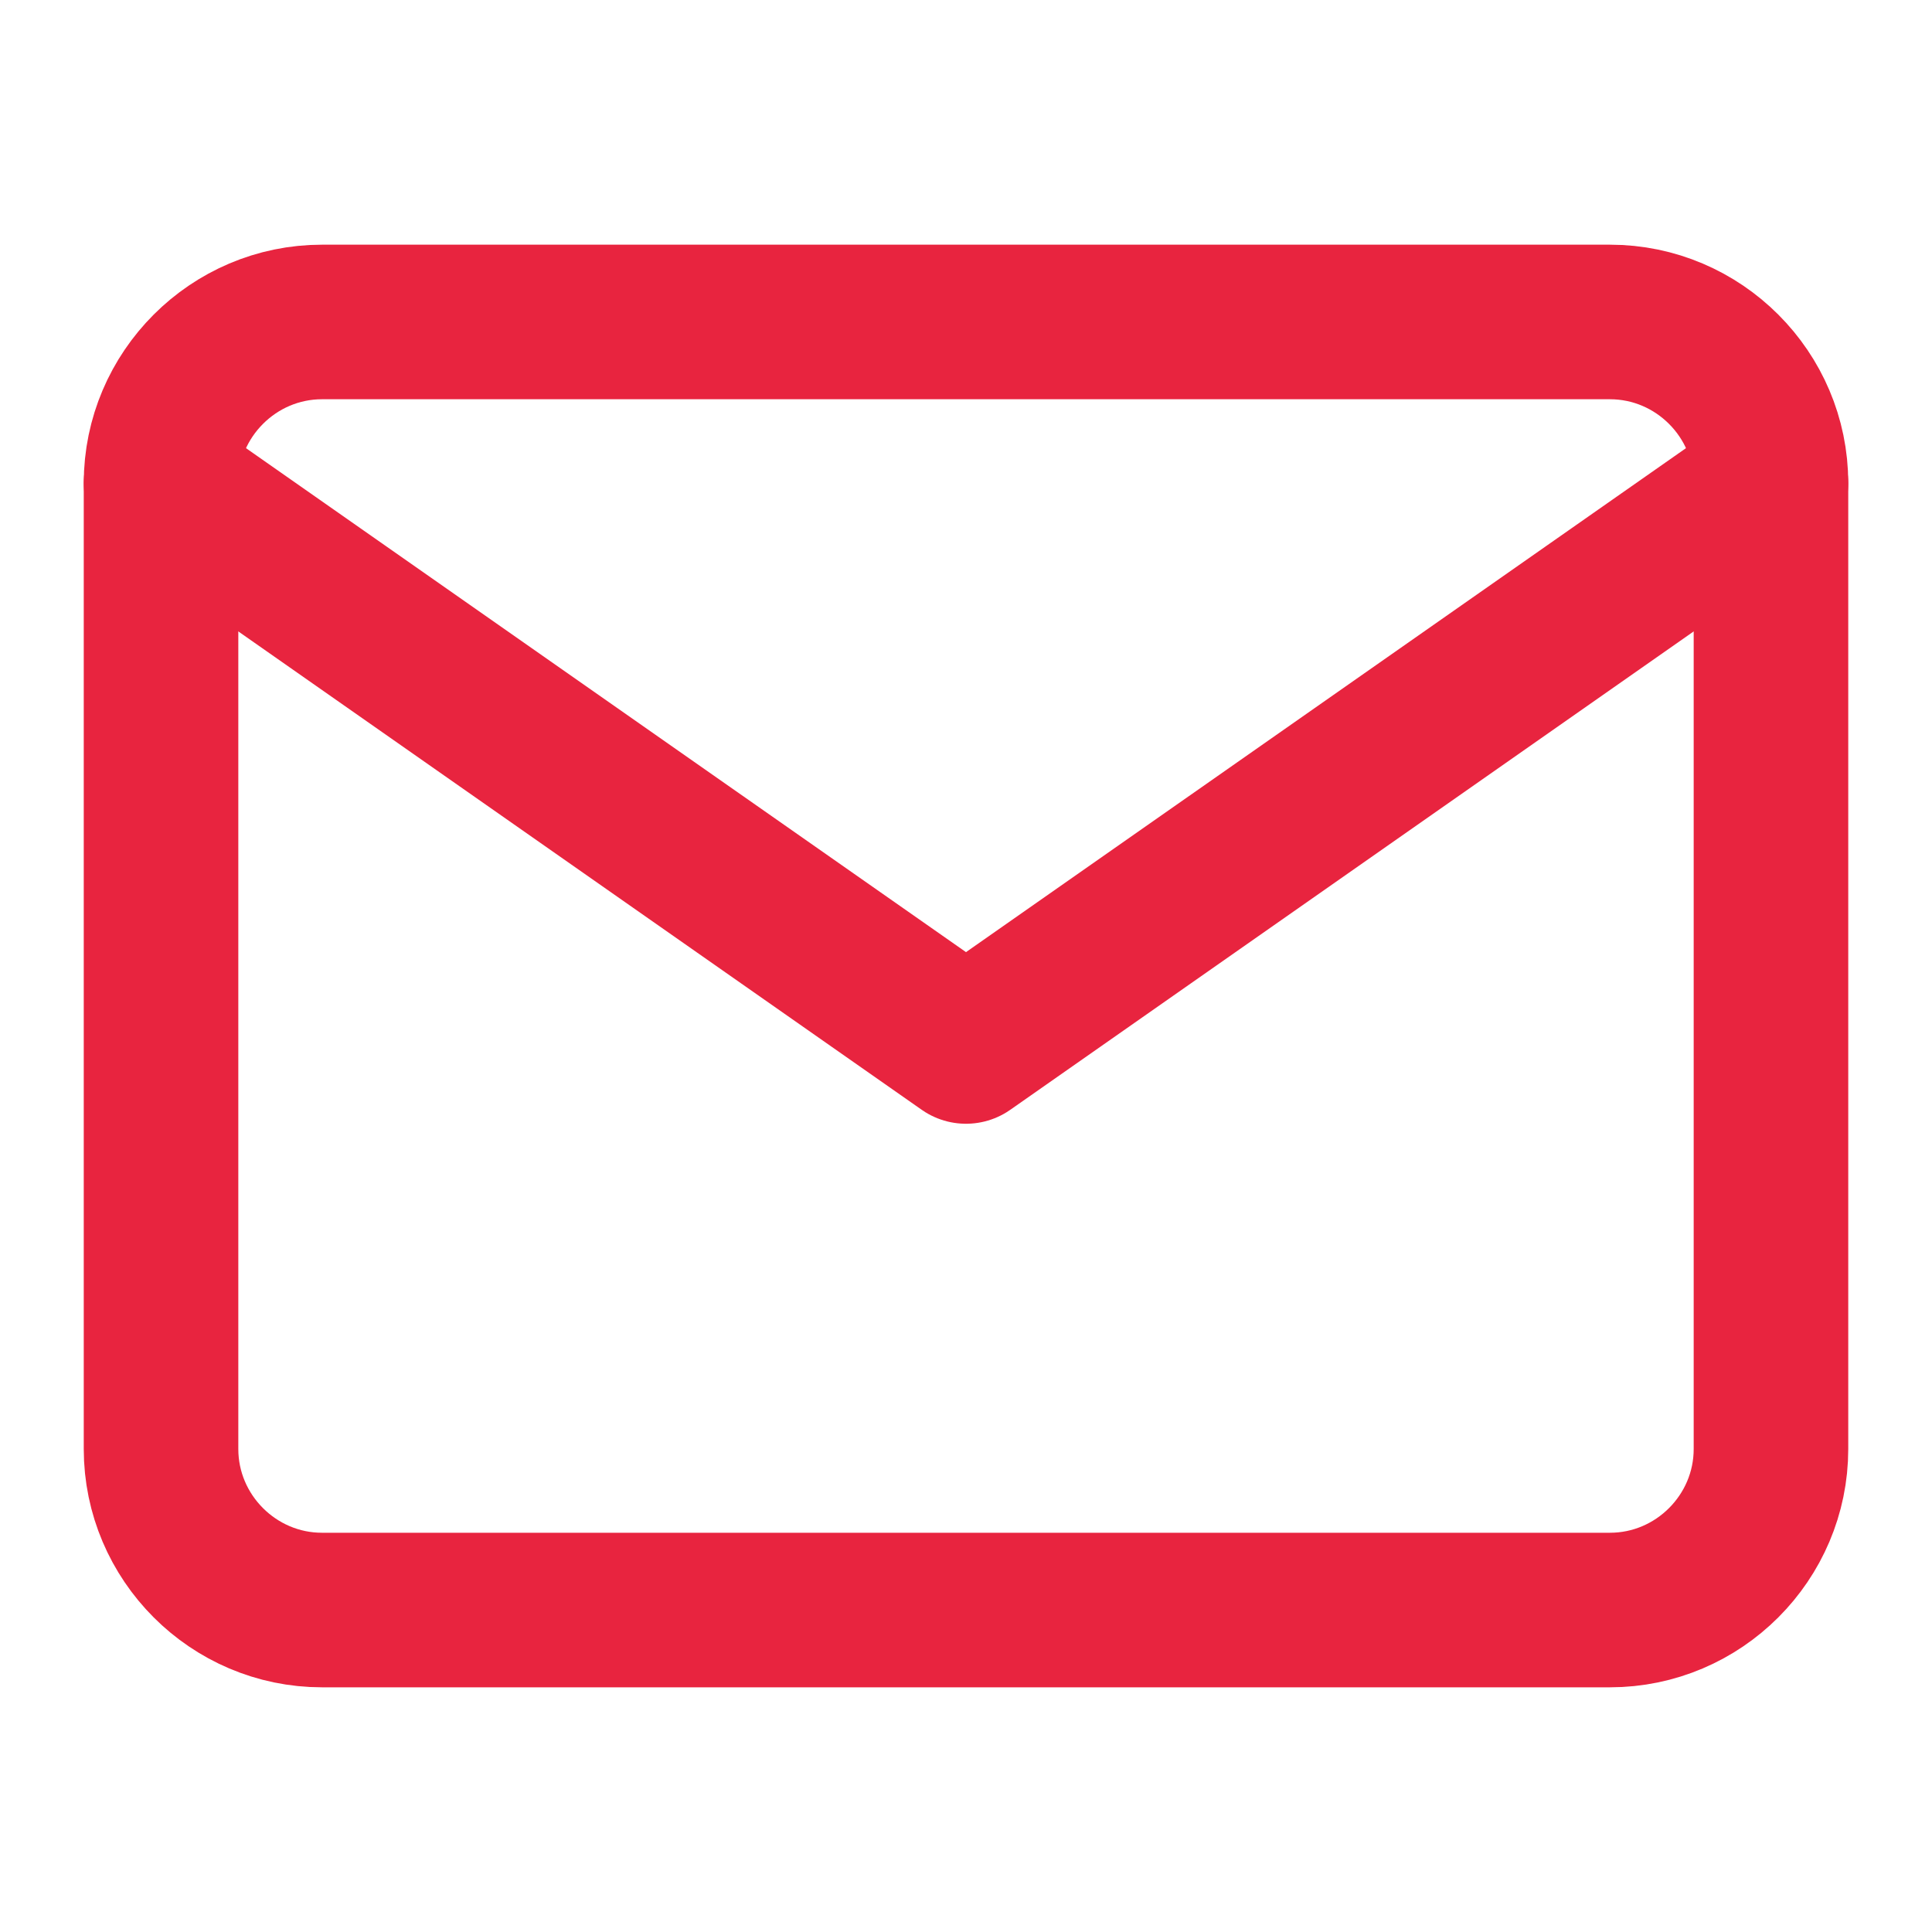 <?xml version="1.0" encoding="UTF-8"?> <svg xmlns="http://www.w3.org/2000/svg" width="20" height="20" viewBox="0 0 20 20" fill="none"><path d="M3.333 3.333H16.666C17.583 3.333 18.333 4.083 18.333 5V15C18.333 15.917 17.583 16.667 16.666 16.667H3.333C2.417 16.667 1.667 15.917 1.667 15V5C1.667 4.083 2.417 3.333 3.333 3.333Z" stroke="#E8243F" stroke-width="1.6" stroke-linecap="round" stroke-linejoin="round"></path><path d="M18.333 5L10 10.833L1.667 5" stroke="#E8243F" stroke-width="1.6" stroke-linecap="round" stroke-linejoin="round"></path></svg> 